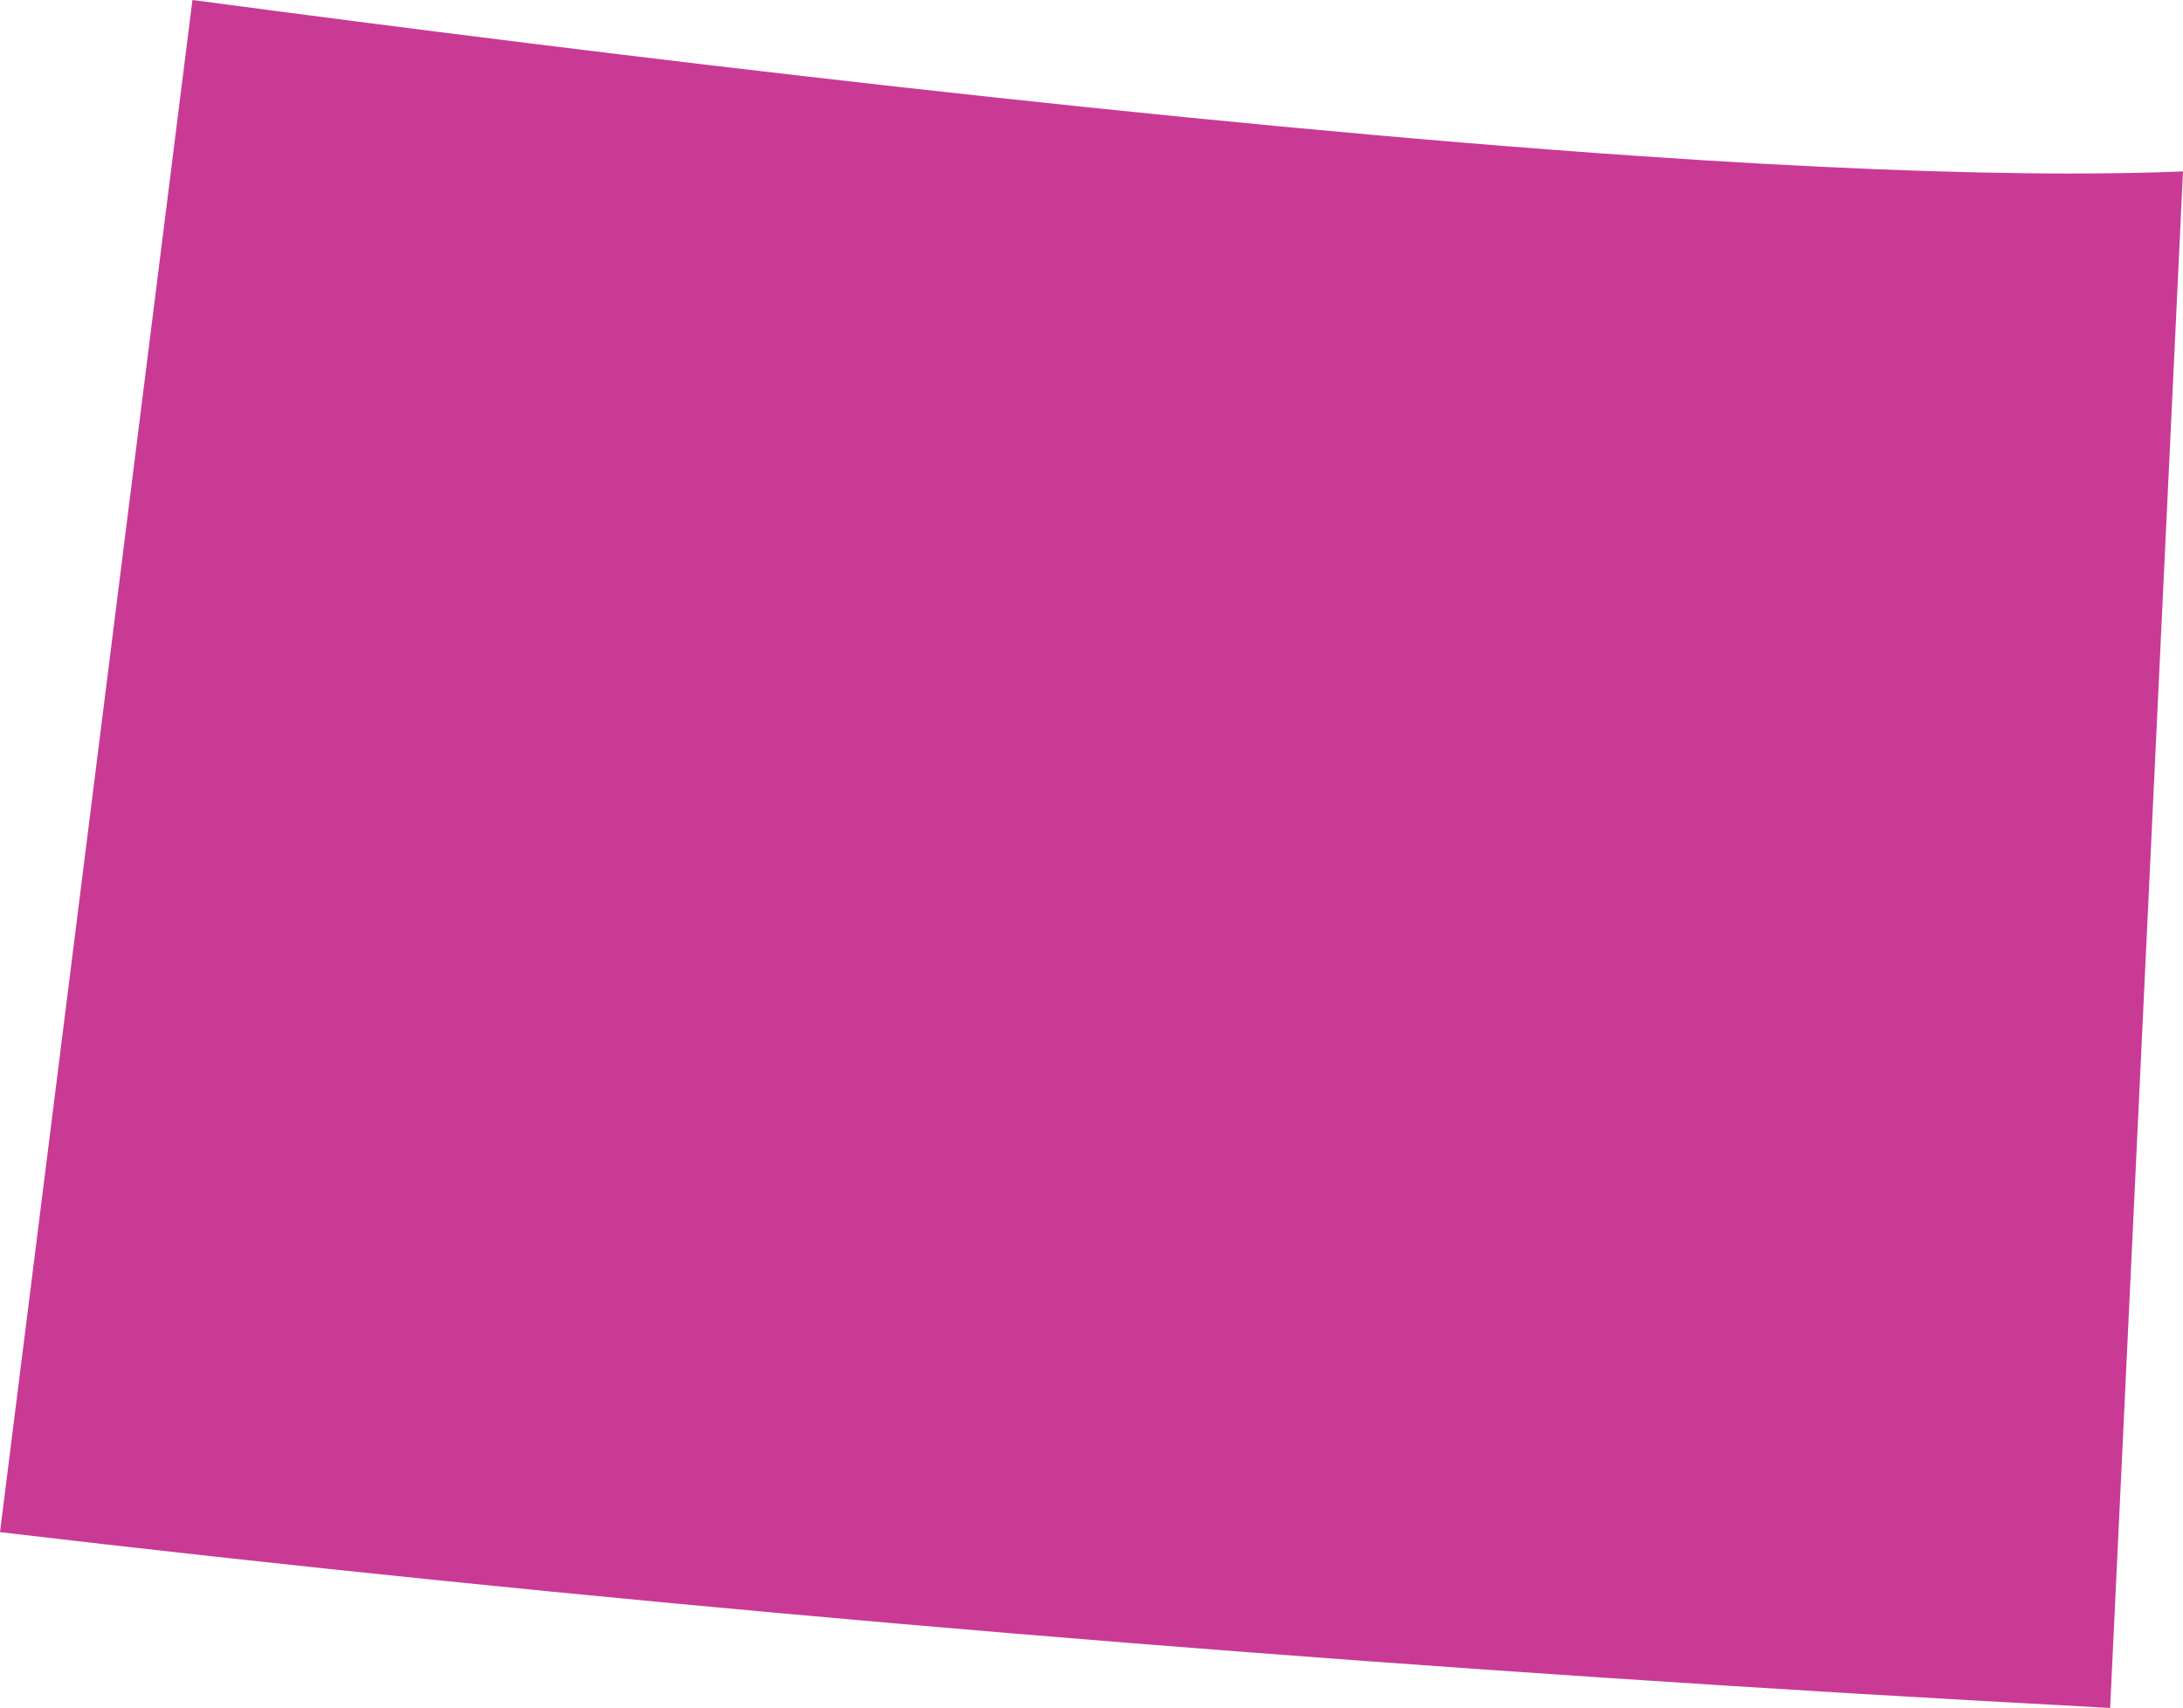 <?xml version="1.0" encoding="utf-8"?>
<!-- Generator: Adobe Illustrator 16.0.0, SVG Export Plug-In . SVG Version: 6.00 Build 0)  -->
<!DOCTYPE svg PUBLIC "-//W3C//DTD SVG 1.1//EN" "http://www.w3.org/Graphics/SVG/1.1/DTD/svg11.dtd">
<svg version="1.1" id="Layer_1" xmlns="http://www.w3.org/2000/svg" xmlns:xlink="http://www.w3.org/1999/xlink" x="0px" y="0px"
	 width="260.002px" height="203.42px" viewBox="0 0 260.002 203.42" enable-background="new 0 0 260.002 203.42"
	 xml:space="preserve">
<path display="none" fill="#C93A95" d="M85.282,161.272l-1.739,11.746c-2.066-0.381-3.867-0.693-4.768-0.795
	c-1.18-0.127-2.144-0.188-3.036-0.188c-2.582,0-4.518,0.521-6.63,1.299c-1.002,0.368-2.09,0.541-3.419,0.541
	c-1.198,0-2.463-0.137-3.801-0.283c-1.503-0.166-3.06-0.335-4.718-0.335c-0.673,0-1.35,0.03-2.032,0.096
	c-1.424,0.14-2.422,0.198-3.235,0.198c-2.217,0-3.62-0.379-6.568-2.742c-0.905-0.724-1.521-1.716-2.298-2.973
	c-0.474-0.765-1.01-1.632-1.665-2.5c-1.786-2.374-3.46-3.289-5.083-4.175c-0.367-0.203-0.762-0.417-1.191-0.673
	c-0.563-0.331-0.666-0.394-0.124-2.999c0.131-0.644,0.262-1.288,0.361-1.938c0.566-3.774,0.154-6.977-1.424-11.045
	c-0.567-1.473-0.621-2.518-0.725-4.418l-0.061-1.069c-0.617-9.977-6.157-10.751-7.842-10.751c-1.979,0-4.023,0.876-6.072,2.609
	c-0.314,0.265-0.866,0.746-0.875,0.754c-0.016-0.012-0.034-0.022-0.052-0.033c-1.223-0.765-2.492-2.084-3.717-3.361l-0.743-0.77
	c-1.024-1.056-1.548-2.331-1.471-3.584c0.074-1.175,0.681-2.255,1.762-3.126c0.413-0.334,0.854-0.606,1.285-0.883
	c1.38-0.883,3.269-2.091,4.492-4.468c1.325-2.563,1.083-4.942,0.903-6.677c-0.077-0.754-0.144-1.408-0.099-2.022
	c0.027-0.384,0.273-0.997,0.534-1.644c0.538-1.337,1.276-3.166,1.042-5.397c-0.544-5.351-5.981-6.715-9.58-7.618
	c-1.249-0.314-3.139-0.79-3.656-1.207c-3.116-2.528-4.922-6.049-6.407-9.476c-0.341-0.788-0.693-1.559-1.039-2.316
	c-1.538-3.374-2.753-6.037-2.56-9.363c0.04-0.668,0.04-0.668,0.604-1.291c0.461-0.508,1.09-1.202,1.749-2.224
	c2.047-3.181,1.729-5.218,0.553-7.471c-0.187-0.358-0.348-0.67-0.483-1.076c-0.019-0.221,0.003-0.459,0.009-0.7
	c0.03-0.957,0.072-2.266-0.474-3.564c-0.567-1.372-1.598-2.223-2.374-2.754c-0.077-1.52,0.767-4.671,1.158-6.125
	c0.301-1.125,0.574-2.162,0.74-3.019l4.415-22.919C88.313,34.142,173.613,45.16,258.61,51.309l-8.927,126.765L85.282,161.272z"/>
<path display="none" fill="#C93A95" d="M247.062,202.899c-58.433-4.231-129.36-12.978-179.277-19.685
	c-32.214-4.316-57.596-8.035-68.284-9.626L26.965-11.725l233.536,23.867L247.062,202.899z"/>
<path display="none" fill="#C93A95" d="M214.626,240.565c-63.508-7.721-122.835-16.982-176.503-27.553L77.408-19.435
	c32.332,4.691,64.458,8.581,95.658,11.578l-7.587,51.192l5.393,0.821c0.288,0.044,27.984,4.263,67.221,9.568L214.626,240.565z"/>
<path display="none" fill="#C93A95" d="M142.167,236.936L13.615,164.616l3.223-6.188c1.561-0.035,4.759-0.354,6.791-3.199
	l0.237-0.329l0.18-0.364c0.867-1.733,1.109-3.715,1.173-5.588l0.059-0.058l-0.057-0.056c0.015-0.47,0.018-0.934,0.018-1.384
	c0,0.46-0.082,0.869-0.194,1.208l-7.077-7.004l3.446-1.466c0.571,0,0.928,0.112,0.93,0.115l2.68,4.538v-5.144l-3.325-0.144
	c-0.015-0.012-0.393-0.381-0.393-0.381l-0.522-0.35c-0.45-0.307-0.889-0.522-1.286-0.688c-0.066-0.254-0.13-0.525-0.179-0.729
	c-0.116-0.484-0.231-0.939-0.353-1.339c-0.039-0.178-0.059-0.342-0.082-0.494c-0.034-0.219-0.075-0.475-0.129-0.756
	c2.824-0.475,5.249-2.128,6.679-4.619l0.26-0.451l0.162-0.492c0.236-0.716,0.344-1.407,0.393-2.02
	c1.15-0.404,2.549-1.133,3.614-2.584l0.141-0.176c1.008-1.238,2.888-3.544,2.372-7.147c-0.114-1.037-0.415-2.012-0.636-2.723
	c-0.029-0.088-0.056-0.178-0.085-0.264c0.447-0.894,0.991-2.102,0.991-3.688c0-0.558-0.076-1.1-0.188-1.6
	c0.071-0.07,0.329-0.326,0.329-0.326l0.11-0.128c1.731-1.976,1.947-4.179,1.99-5.572c0.821-0.344,1.813-0.565,2.785-0.779
	l0.196-0.045c1.715-0.314,2.821-1.005,3.487-1.421c0.074-0.045,0.149-0.098,0.235-0.146c0.074-0.025,0.143-0.05,0.209-0.078h0.9
	l0.787-0.261c1.772-0.585,3.045-1.831,3.598-3.405c0.221-0.244,0.461-0.535,0.692-0.879l8.856,4.764l-7.632-13.056
	c-0.154-0.713-0.427-1.434-0.893-2.127l-0.288-0.437c0,0-0.618-0.6-0.741-0.706c-0.025-0.048-0.054-0.093-0.083-0.138
	c-0.202-0.404-0.452-0.781-0.742-1.123c-0.306-0.447-0.623-0.879-0.932-1.303c-0.312-0.432-0.619-0.854-0.9-1.276
	c0.002,0.002-0.077-0.183-0.18-0.381c-0.738-1.459-2.016-3.976-4.534-5.093c0.504-1.21,0.583-2.313,0.635-3.001l0.026-0.279
	c0.416-1.612,0.375-3.493-0.157-5.078l-0.098-0.266c-0.177-0.444-0.402-0.896-0.63-1.346c0.385-2.152,0.404-3.355,0.01-5.831
	c-0.007-0.153,0.096-0.741,0.171-1.17c0.079-0.472,0.16-0.949,0.216-1.424c0.157-1.268,0.123-2.431-0.1-3.538
	c-0.14-0.673-0.307-1.213-0.474-1.73c-0.044-0.133-0.071-0.226-0.093-0.292c0.013-0.03,0.024-0.06,0.034-0.09
	c0.206-0.593,0.52-1.486,0.582-2.617c0.049-1.032-0.101-1.903-0.289-2.591c0.142-0.199,0.277-0.412,0.414-0.648
	c2.224-3.807,1.909-7.203,1.234-10.301l-0.558-2.564c0.177-0.379,0.356-0.741,0.496-1.02c0.729-1.484,1.36-2.767,1.504-4.216
	c0.147-1.466-0.02-2.637-0.145-3.491c-0.02-0.138-0.046-0.273-0.062-0.409c0.139-0.196,0.353-0.462,0.532-0.686
	c0.726-0.899,1.715-2.13,2.297-3.81c0.979-2.82,0.535-5.492-0.01-7.643c1.019,0.324,2.162,0.521,3.754,0.614
	c0.246,0.336,0.53,0.703,0.872,1.105c0.849,0.997,2.623,3.079,5.498,3.079c2.751,0,4.287-1.861,4.914-2.672
	c0.957-0.058,2.395-0.203,3.909-1.052c1.523-0.857,3.192-2.411,3.547-5.181l0.321,0.025l5.394-31.951
	c50.555,9.947,106.393,18.659,166.146,25.926L208.94,245.065L142.167,236.936z"/>
<path display="none" fill="#C93A95" d="M248.22,185.942c-70.334,0-208.469-8.204-248.219-10.662L10.418,27.407
	c76.148,5.252,152.505,7.95,227.108,8.023v2.49l0.28,0.881c0.254,0.774,0.617,1.551,1.001,2.317
	c0.117,0.237,0.249,0.466,0.332,0.701l0.114,0.307l0.2,0.451c0.212,0.428,0.352,0.911,0.51,1.389
	c0.297,0.887,0.635,1.893,1.155,2.932l0.212,0.392c0.006-0.014,0.012-0.023,0.012-0.023c0.005,0,0.005,0.042-0.006,0.126
	c-0.317,0.964-0.498,1.904-0.664,2.756c-0.068,0.363-0.166,0.878-0.249,1.188l-0.924,1.224v1.962c0,0.612-0.065,1.222-0.126,1.86
	c-0.055,0.609-0.114,1.236-0.148,1.89c-1.491,4.072,0.237,9.302,0.263,9.372l0.418,1.233l0.621,0.648
	c0.088,0.163,0.695,1.376,0.695,1.376s0.727,0.724,0.755,0.75c0.074,0.176,0.154,0.425,0.261,0.81
	c0.137,1.608,0.005,4.166-0.372,7.106c-0.278,2.728-0.553,7.723,0.406,12.495c0.065,0.355,0.065,0.591,0.074,0.838
	c0.049,1.145,0.123,2.876,0.869,4.775c0.728,1.809,1.886,3.114,2.732,4.062c0.154,0.17,0.312,0.338,0.455,0.508
	c0,0.026-0.003,0.053-0.003,0.079c-0.058,0.909-0.129,2.153,0.16,3.604l0.108,0.551l0.209,0.519c0.836,2.05,2.08,3.427,2.989,4.429
	c0.246,0.273,0.498,0.539,0.722,0.838l0.206,0.275c0.257,0.508,0.617,1.148,1.192,1.828l0.449,0.656l0.12,0.352l0.126,0.271
	c0.515,1.043,0.661,1.618,0.695,1.885c-0.071,0.226-0.181,0.436-0.271,0.645c-0.232,0.542-0.513,1.191-0.735,1.957
	c-0.295,0.758-0.535,1.509-0.761,2.238c-0.203,0.635-0.409,1.295-0.575,1.622l-0.189,0.375l-0.126,0.399
	c-1.665,5.009-0.177,8.794,0.913,11.556c0.175,0.437,0.349,0.876,0.506,1.331c-0.017,0.34-0.091,0.816-0.162,1.282
	c-0.187,1.189-0.436,2.79-0.229,4.644c0.055,1.283,0.35,2.306,0.553,3.005c0.005,0.032,0.011,0.055,0.022,0.083
	c-0.028,0.058-0.055,0.115-0.077,0.169c-0.283,0.638-0.701,1.565-0.973,2.744c-0.961,3.229-0.924,8.199,0.111,11.291l0.108,0.295
	c0.535,1.356,1.233,2.36,1.74,3.093c0.114,0.16,0.234,0.317,0.334,0.483l0.003,0.003c0.126,0.503,0.146,1.496,0.151,2.334
	c-0.397,2.304-0.248,3.739,0.602,5.968c0.36,1.416,0.81,3.067,1.673,4.798c0,0,3.994,7.981,4.006,8.005
	C256.394,185.908,252.448,185.942,248.22,185.942"/>
<path display="none" fill="#C93A95" d="M255.864,186.19c-0.246-0.17-0.7-0.729-1.106-1.227l-0.525-0.64
	c-1.625-1.956-3.296-3.627-7.169-4.103l-0.346-0.044h-0.346c-0.509,0-1.016,0.027-1.535,0.061c-0.296,0.021-0.594,0.044-0.908,0.044
	c-0.138,0-0.282-0.003-0.439-0.027l-0.354-0.05c-2.332-0.235-4.053-0.656-5.411-1.336l-0.474-0.241
	c-1.333-0.684-2.996-1.538-5.592-1.538c-0.428,0-0.849-0.053-1.255-0.092c-0.736-0.083-1.439-0.144-2.064-0.144
	c-1.428,0-2.853,0.063-4.244,0.133c-1.153,0.05-2.282,0.103-3.353,0.103c-1.088,0-2.206,0.083-3.343,0.171
	c-0.86,0.064-1.724,0.136-2.573,0.136c-0.243,0-0.486-0.008-0.725-0.024c-1.203-0.205-2.229-0.407-3.248-0.609l-0.476-0.097
	c-0.362-0.069-0.886-0.172-1.17-0.26c-0.059-0.077-0.117-0.154-0.181-0.229c-0.586-0.756-1.469-1.901-2.965-2.797
	c-1.476-0.878-3.227-1.924-5.335-2.352c-0.445-0.075-0.96-0.291-1.46-0.504c-0.523-0.219-1.052-0.438-1.612-0.634
	c-0.726-0.313-1.845-0.664-3.175-0.664c-0.359,0-0.714,0.022-1.057,0.077c-3.342,0.17-7.601,0.258-12.683,0.258
	c-46.664,0-152.449-7.263-184.74-9.56L5.639,23.139c37.983,2.35,170.654,10.229,238.323,10.229c3.154,0,6.143-0.017,8.948-0.049
	c-0.726,2.044-1.334,4.286-1.459,6.789c-0.188,3.869-0.147,8.376,2.828,12.862c3.27,4.957,6.152,8.586,8.897,11.194l0.824,81.853
	c-1.422-0.006-2.377-0.012-2.812-0.017l-6.244-0.077l0.59,6.216c0.063,0.64,0.183,1.242,0.313,1.848
	c0.006,0.014,0.006,0.025,0.011,0.037c-0.404,0.727-0.815,1.651-1.01,2.835c-0.539,2.646,0.107,5.649,1.757,7.847
	c0.18,0.234,0.368,0.465,0.567,0.688c-0.913,1.779-1.123,3.337-1.275,4.51l-0.083,0.575c-0.52,2.211-0.572,4.153-0.158,5.772
	l0.108,0.373c0.216,0.642,0.456,1.215,0.691,1.763c0.074,0.168,0.152,0.323,0.213,0.489v3.35c-0.032,0.274-0.146,0.602-0.234,0.936
	c-0.139,0.501-0.269,0.999-0.371,1.506C255.969,185.193,255.905,185.697,255.864,186.19"/>
<path display="none" fill="#C93A95" d="M227.492,166.513c-60.796,0-141.244-4.795-170.982-6.714l2.169-45.72l-5.354,0.358
	c-4.783,0.324-10.4,0.488-16.696,0.488c-11.06,0-24.541-0.504-40.129-1.499L1.966,35.89c27.637,1.968,118.165,8.181,158.278,8.181
	c4.512,0,8.322-0.079,11.339-0.234c0.262,0.095,0.514,0.203,0.76,0.309c0.846,0.357,1.906,0.801,3.229,1.02
	c0.073,0.039,0.632,0.37,1.098,0.648c0.053,0.066,0.104,0.133,0.153,0.203c0.477,0.607,1.176,1.509,2.321,2.25
	c1.564,1.096,3.333,1.447,4.519,1.682l0.242,0.048c1.172,0.233,2.189,0.434,3.4,0.638l0.318,0.041
	c0.557,0.054,1.127,0.082,1.699,0.082c0.964,0,1.947-0.072,2.925-0.146c0.721-0.055,1.436-0.114,2.121-0.114
	c1.061,0,2.173-0.051,3.307-0.102c1.041-0.049,2.111-0.101,3.175-0.101c0.23,0,0.485,0.037,0.759,0.066
	c0.664,0.069,1.369,0.137,2.073,0.137c-0.014,0.028,0.18,0.138,0.413,0.261l0.485,0.246c2.2,1.098,4.681,1.763,7.806,2.088
	c0.617,0.093,1.201,0.126,1.765,0.126c0.48,0,0.942-0.026,1.394-0.055c0.019,0.022,0.421,0.516,0.421,0.516
	c1.004,1.232,2.366,2.909,4.82,3.905c1.456,0.707,2.84,1.17,4.063,1.576c0.602,0.201,1.169,0.332,1.681,0.43
	c0.026,0.048,0.051,0.098,0.08,0.146c0.219,0.432,0.417,0.797,0.599,1.129c0.452,0.825,0.452,0.825,0.509,1.354
	c0.062,0.522,0.108,1,0.155,1.477c0.14,1.47,0.302,3.133,0.743,4.864c0.516,2.063,1.68,3.459,2.533,4.477
	c0.184,0.223,0.422,0.502,0.57,0.706c-0.04,0.095-0.078,0.186-0.111,0.278c-0.518,1.362-1.888,4.991,1.438,8.43
	c0.16,0.163,0.314,0.311,0.464,0.447c-0.108,1-0.262,2.492,0.238,4.211l0.447,1.546l1.294,0.959
	c0.927,0.687,1.107,0.925,1.134,0.965c0.007,0.014,0.124,0.299,0.19,1.395l0.083,1.102c0.085,1.079,0.262,3.321-0.023,3.997
	l-1.672,3.375l2.895,2.405c0.575,0.482,1.112,0.892,1.614,1.279c1.478,1.126,1.478,1.126,1.514,2.105
	c0.012,0.322-0.053,0.847-0.115,1.406c-0.145,1.214-0.321,2.726-0.003,4.378c0.452,2.39,1.885,3.955,2.831,4.99
	c0.219,0.242,0.457,0.471,0.631,0.733c0.163,0.259,0.106,0.953-0.01,2.069c-0.162,1.516-0.379,3.594,0.304,5.846
	c0.178,0.592,0.383,1.142,0.588,1.683c0.271,0.707,0.416,1.097,0.451,1.463c0.069,0.703,0.004,1.263-0.071,1.973
	c-0.323,2.791-0.295,5.793,3.746,9.114c1.457,1.194,1.971,2.084,2.496,4.311l0.044,0.2c0.271,1.224,0.475,2.295,0.678,3.379
	c0.554,2.935,1.122,5.962,2.283,8.853c1.26,3.144,3.693,4.989,5.651,6.471c1.019,0.771,1.979,1.497,2.439,2.162
	c0.123,0.17,0.229,0.335,0.335,0.494c-10.055,0.5-22.13,0.754-36.004,0.754H227.492z"/>
<path fill="#C93A95" d="M251.324,203.42c-10.145-0.543-20.448-1.121-30.88-1.743c-78.16-4.69-152.29-11.144-220.444-19.198L22.92,0
	c49.245,6.553,117.374,14.832,172.653,18.611c19.975,1.366,37.133,2.056,51.006,2.056c4.821,0,9.315-0.083,13.423-0.249
	L251.324,203.42z"/>
<g>
</g>
<g>
</g>
<g>
</g>
<g>
</g>
<g>
</g>
<g>
</g>
</svg>
